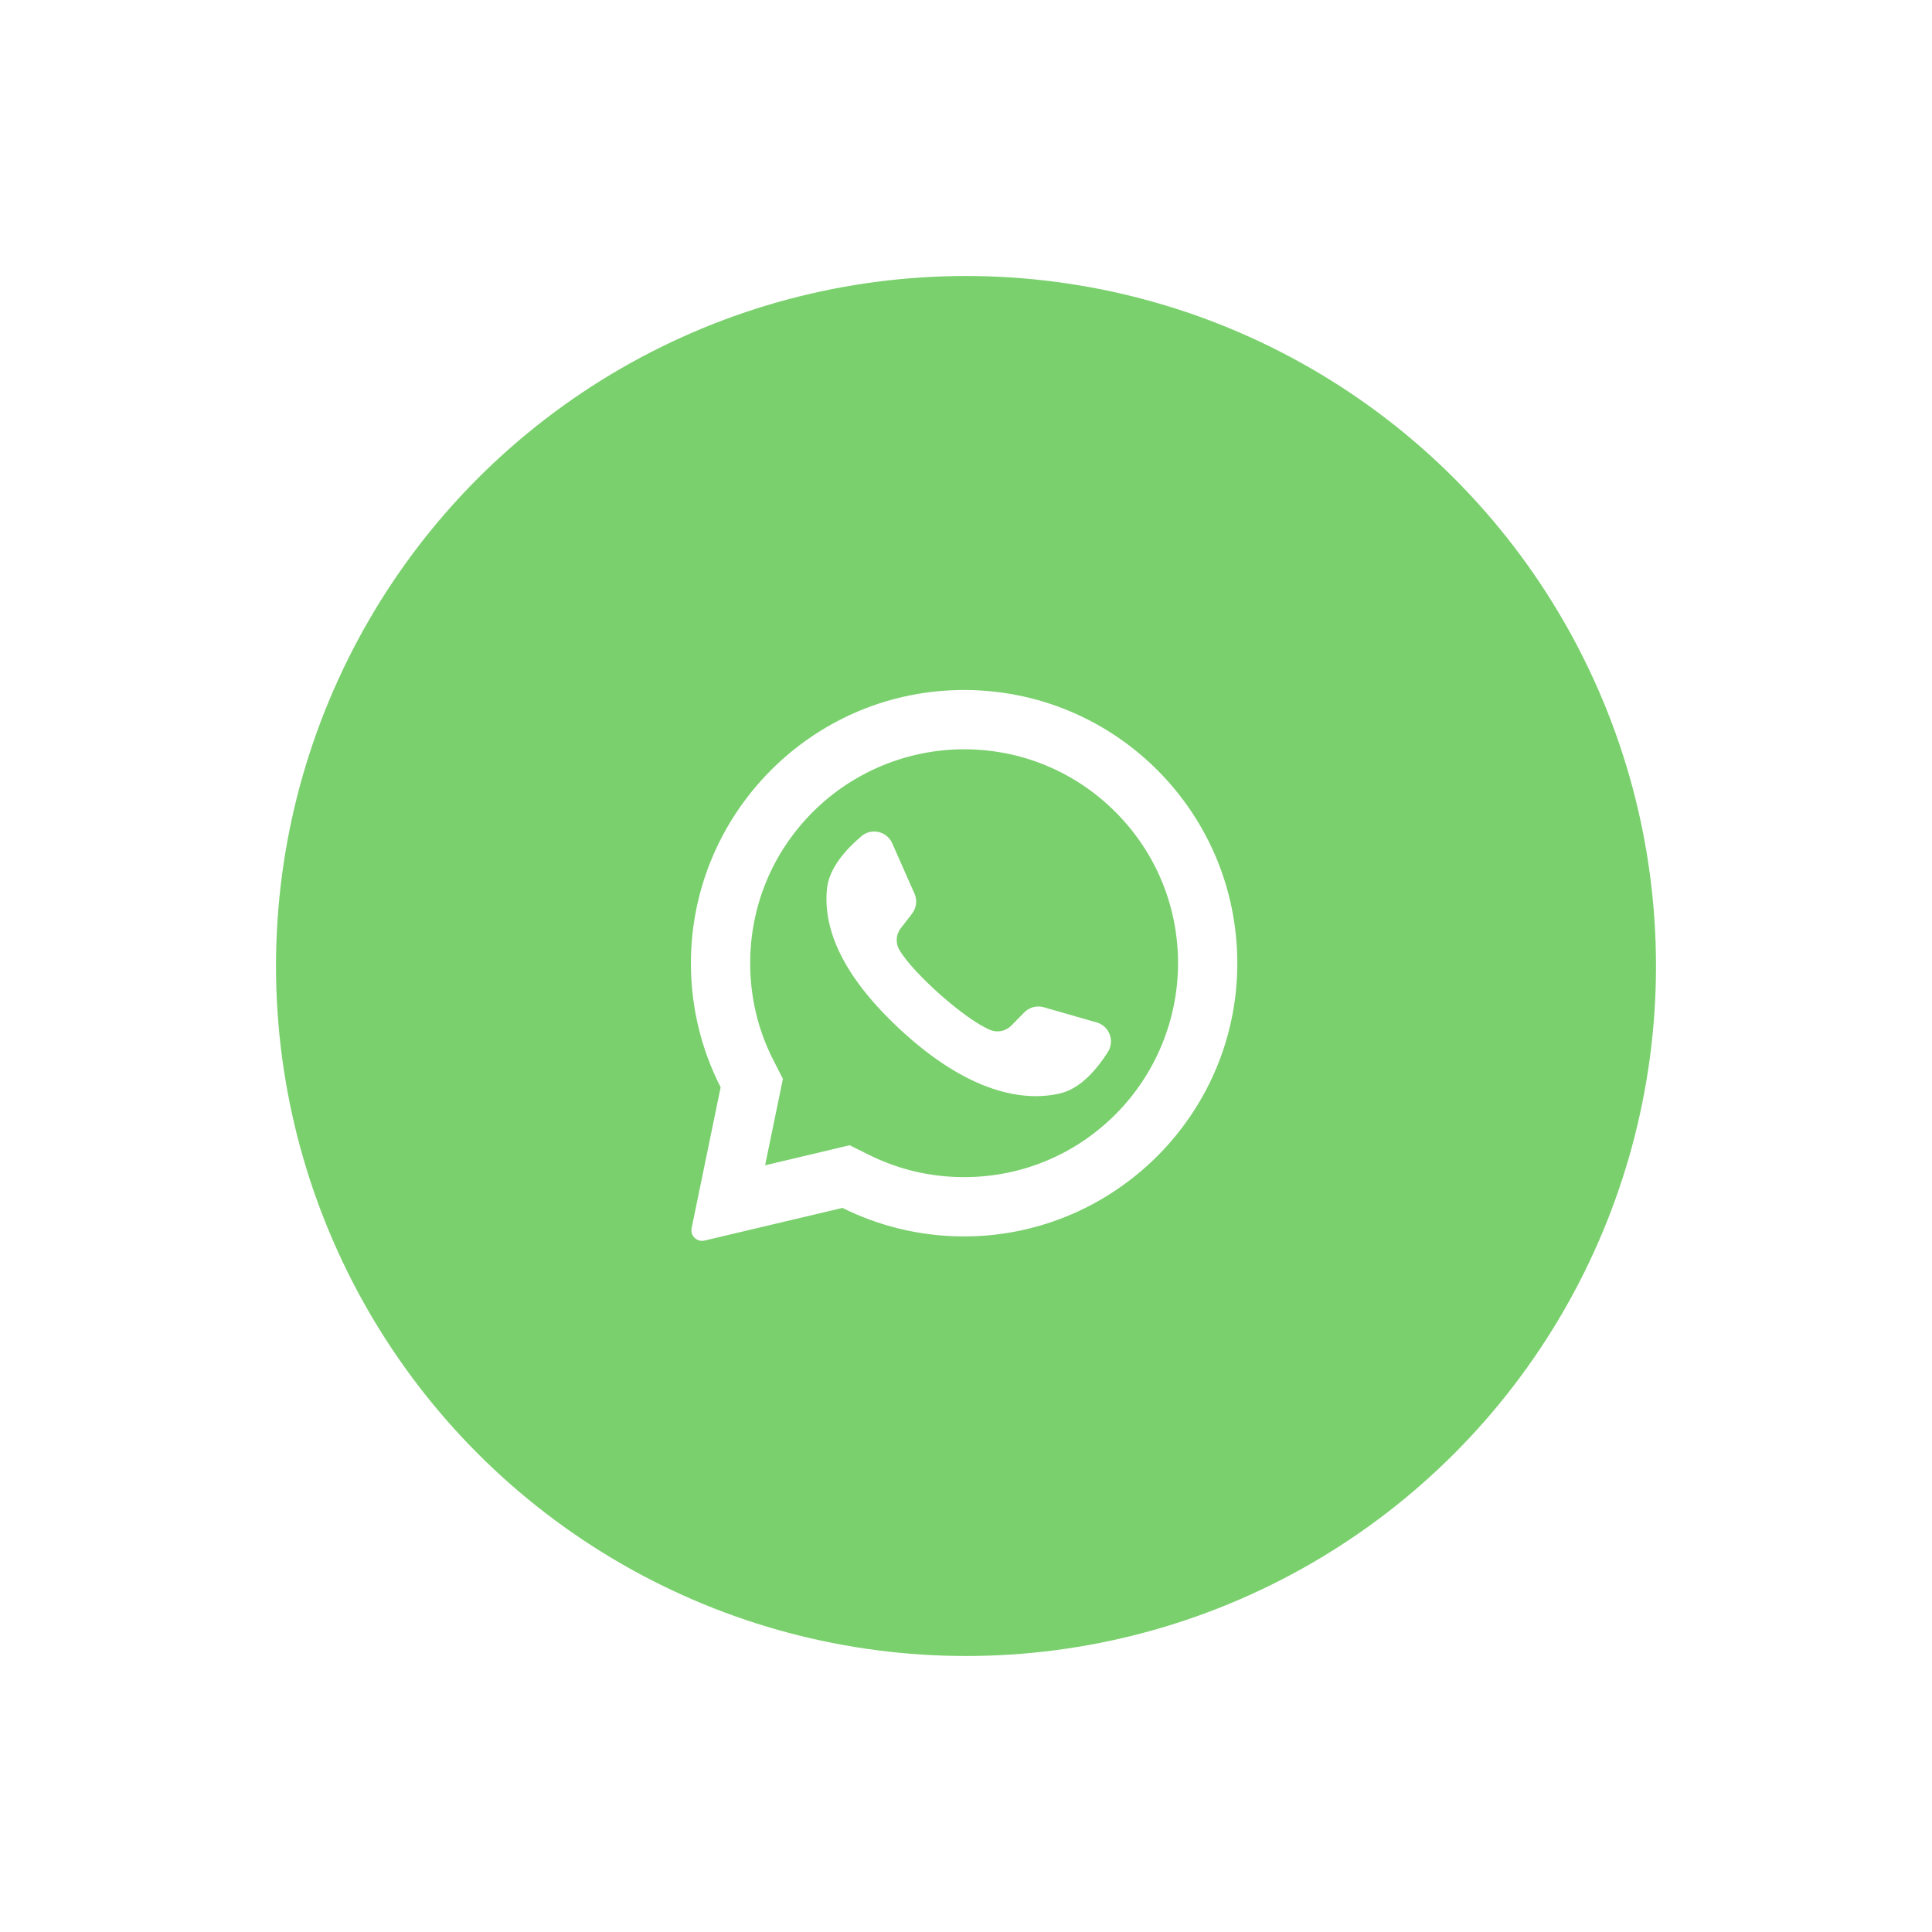 <?xml version="1.0" encoding="UTF-8"?>
<svg width="84px" height="84px" viewBox="0 0 84 84" version="1.1" xmlns="http://www.w3.org/2000/svg" xmlns:xlink="http://www.w3.org/1999/xlink">
    <!-- Generator: Sketch 52.3 (67297) - http://www.bohemiancoding.com/sketch -->
    <title>whats</title>
    <desc>Created with Sketch.</desc>
    <defs>
        <filter x="-67.5%" y="-67.5%" width="235.0%" height="235.0%" filterUnits="objectBoundingBox" id="filter-1">
            <feOffset dx="0" dy="9" in="SourceAlpha" result="shadowOffsetOuter1"></feOffset>
            <feGaussianBlur stdDeviation="6" in="shadowOffsetOuter1" result="shadowBlurOuter1"></feGaussianBlur>
            <feColorMatrix values="0 0 0 0 0.478   0 0 0 0 0.816   0 0 0 0 0.427  0 0 0 0.29 0" type="matrix" in="shadowBlurOuter1" result="shadowMatrixOuter1"></feColorMatrix>
            <feMerge>
                <feMergeNode in="shadowMatrixOuter1"></feMergeNode>
                <feMergeNode in="SourceGraphic"></feMergeNode>
            </feMerge>
        </filter>
    </defs>
    <g id="wireframe" stroke="none" stroke-width="1" fill="none" fill-rule="evenodd">
        <g id="lp-certificado-digital" transform="translate(-1410, -5859)">
            <g id="whats" filter="url(#filter-1)" transform="translate(1422, 5862)">
                <circle id="Oval" fill="#7AD06D" fill-rule="nonzero" cx="30" cy="30" r="30"></circle>
                <g id="Group-22" transform="translate(18, 18)" fill="#FFFFFF">
                    <path d="M11.337,0.014 C5.012,0.315 0.02,5.583 0.04,11.915 C0.045,13.844 0.511,15.664 1.332,17.273 L0.071,23.395 C0.003,23.726 0.302,24.016 0.631,23.938 L6.629,22.517 C8.17,23.284 9.901,23.728 11.733,23.756 C18.198,23.854 23.589,18.721 23.79,12.258 C24.006,5.331 18.289,-0.317 11.337,0.014 Z M18.495,18.455 C16.738,20.212 14.402,21.179 11.918,21.179 C10.463,21.179 9.071,20.853 7.778,20.209 L6.943,19.793 L3.265,20.665 L4.04,16.907 L3.628,16.101 C2.957,14.787 2.617,13.366 2.617,11.878 C2.617,9.394 3.585,7.058 5.341,5.302 C7.082,3.561 9.456,2.578 11.918,2.578 C14.402,2.578 16.738,3.545 18.495,5.302 C20.251,7.058 21.219,9.394 21.219,11.878 C21.219,14.34 20.236,16.714 18.495,18.455 Z" id="Shape" fill-rule="nonzero"></path>
                    <path d="M17.683,14.454 L15.382,13.794 C15.079,13.707 14.754,13.793 14.533,14.017 L13.971,14.591 C13.733,14.832 13.373,14.91 13.059,14.783 C11.971,14.342 9.681,12.307 9.097,11.289 C8.928,10.995 8.956,10.628 9.163,10.36 L9.654,9.724 C9.847,9.475 9.887,9.141 9.76,8.853 L8.792,6.663 C8.56,6.139 7.89,5.986 7.452,6.357 C6.81,6.9 6.048,7.725 5.956,8.639 C5.792,10.252 6.484,12.284 9.098,14.724 C12.118,17.543 14.537,17.915 16.112,17.534 C17.005,17.317 17.719,16.45 18.169,15.74 C18.476,15.256 18.234,14.613 17.683,14.454 Z" id="Path"></path>
                </g>
            </g>
        </g>
    </g>
</svg>